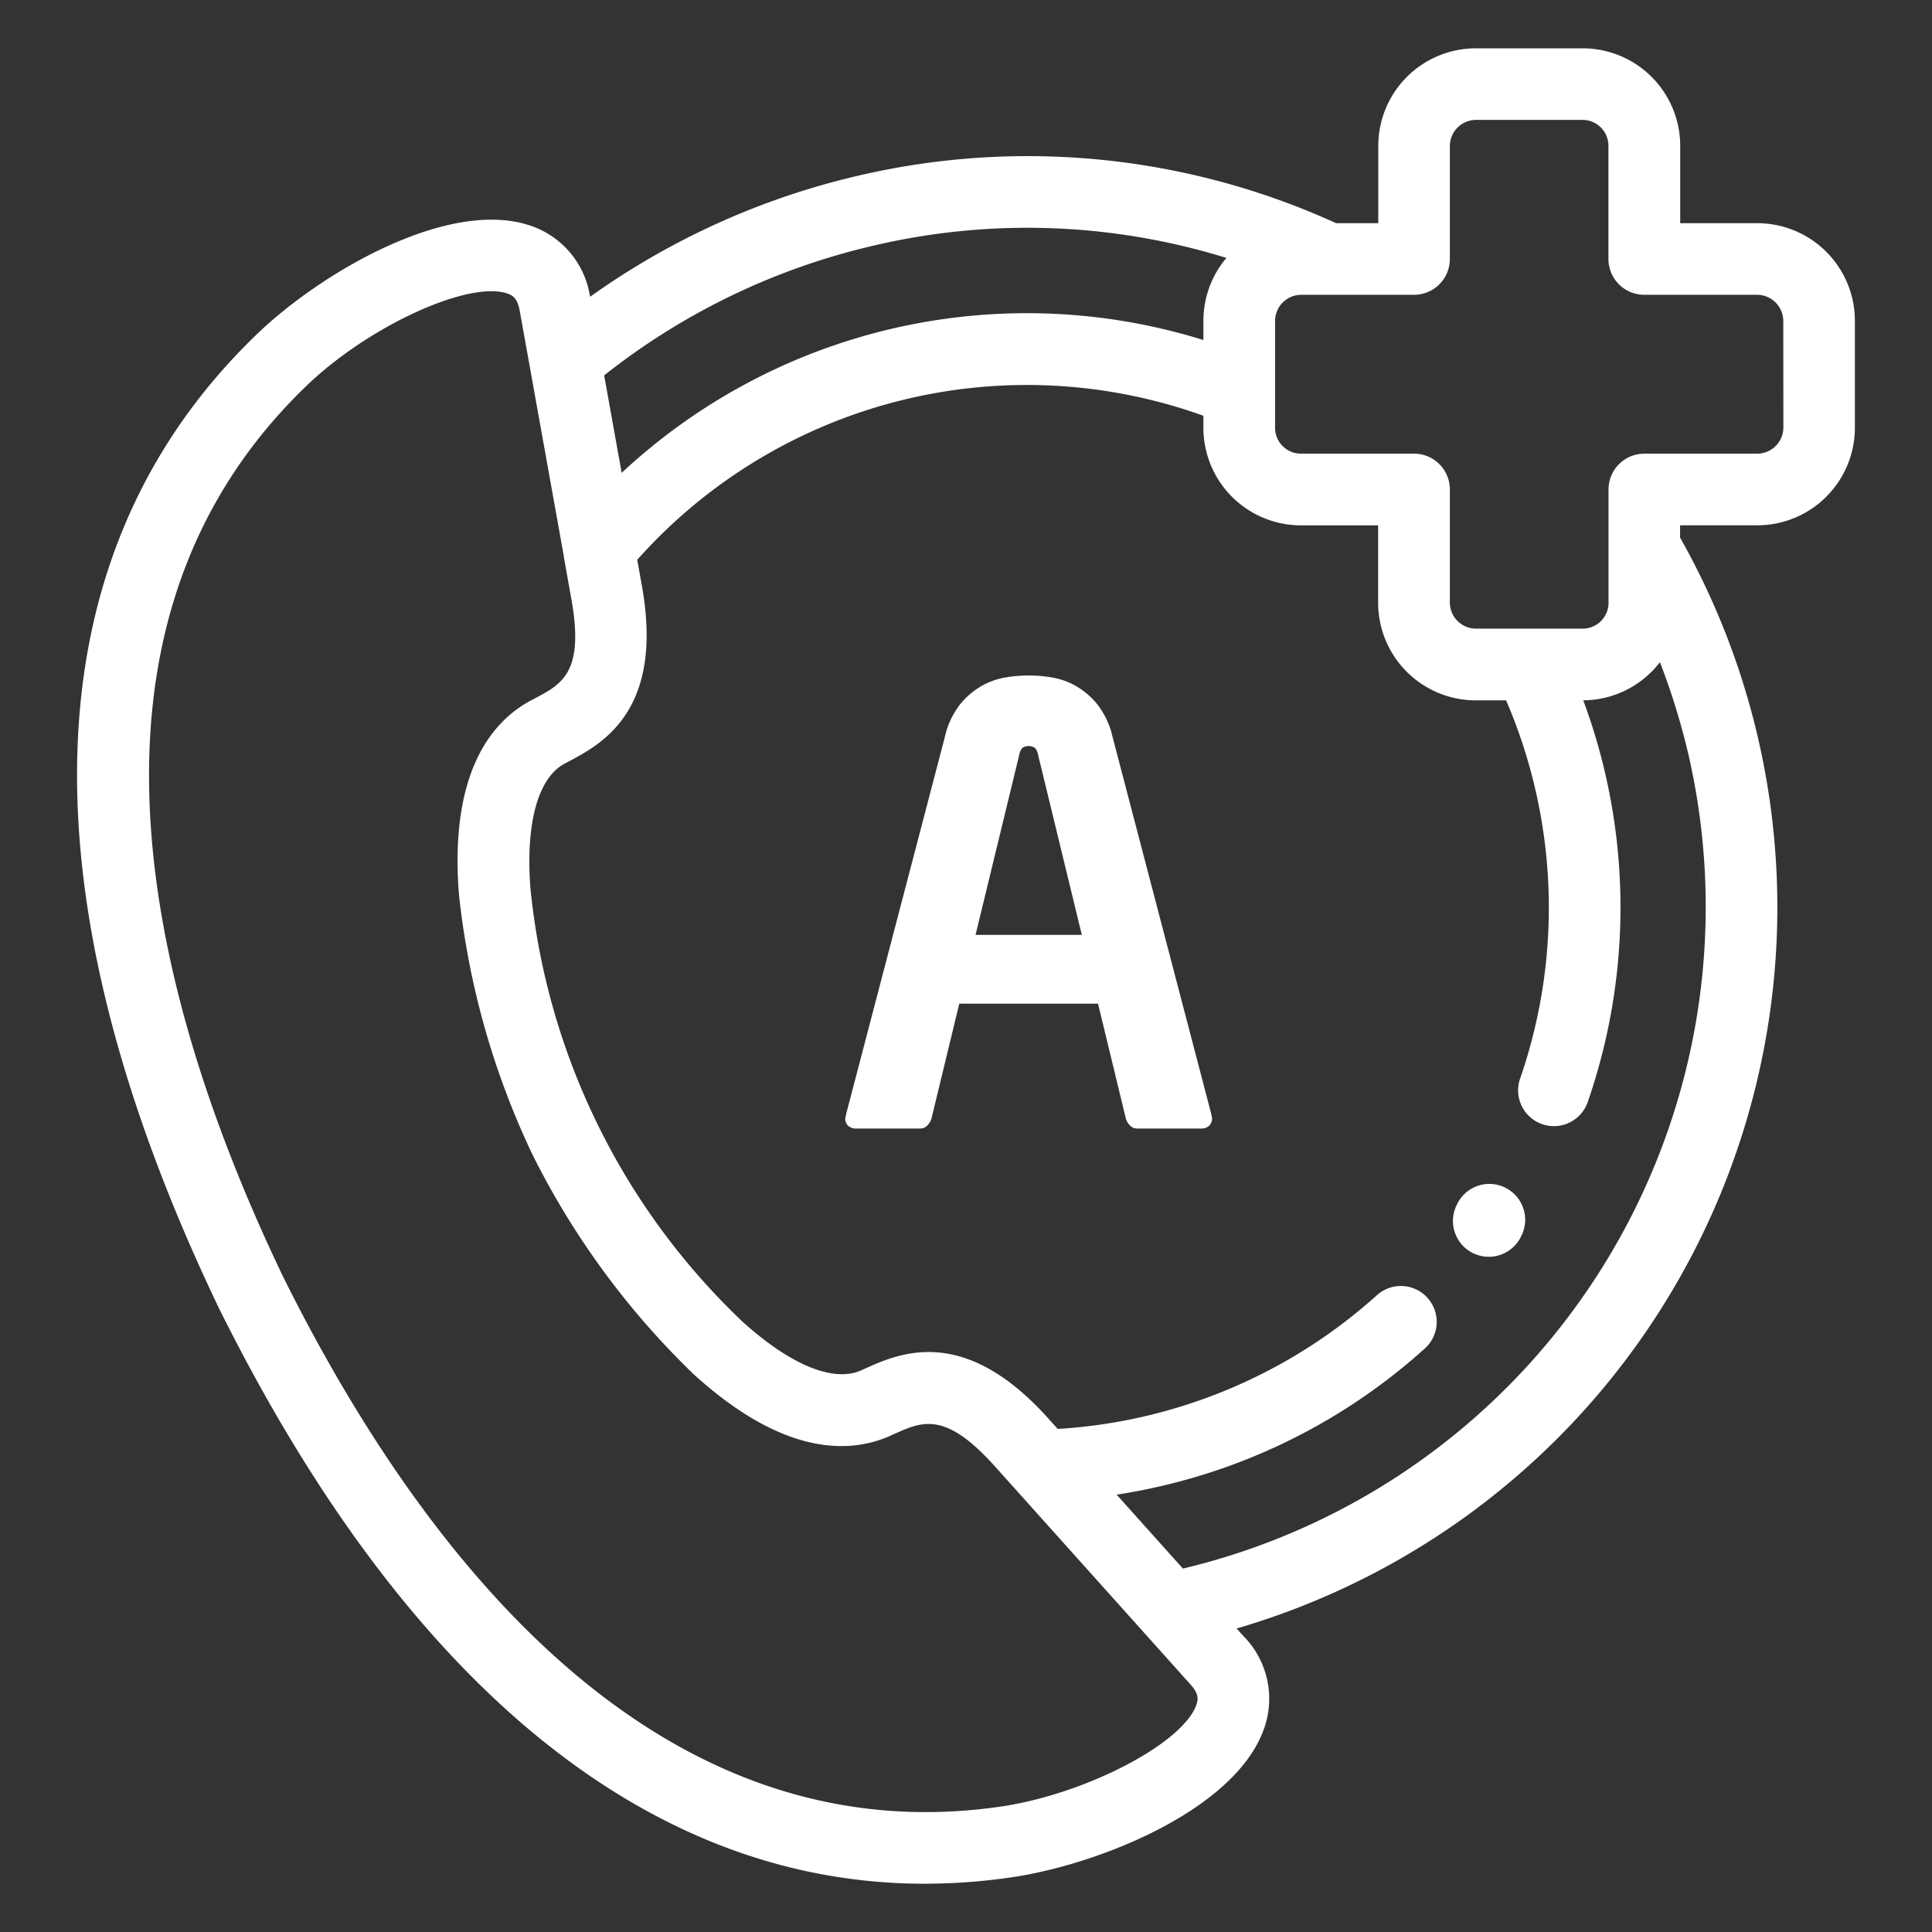 <svg xmlns="http://www.w3.org/2000/svg" width="80" height="80" viewBox="0 0 80 80">
  <rect x="0" y="0" width="80" height="80" fill="#333333" stroke="none"/>
  <g id="automatic_emergency_call_icon" transform="translate(-160 -1975)">
    <g id="Group_22723" data-name="Group 22723" transform="translate(-75.768 -577.323)">
      <path id="Path_54969" data-name="Path 54969" d="M308.542,2561.565h-3.2v-3.205a4.04,4.04,0,0,0-4.035-4.036h-4.428a4.042,4.042,0,0,0-4.039,4.036v3.205h-1.746a30.772,30.772,0,0,0-19.708-1.986,31.266,31.266,0,0,0-11.185,5.034,3.681,3.681,0,0,0-2.519-2.963c-3.38-1.1-8.608,1.955-11.241,4.477-9.4,9.008-9.953,22.967-1.605,40.37l.009.018c7.784,15.655,17.826,23.81,29.214,23.809a24.85,24.85,0,0,0,3.6-.266c3.605-.529,9.228-2.778,10.438-6.121a3.692,3.692,0,0,0-.824-3.851l-.3-.33a31.109,31.109,0,0,0,18.364-45.171v-.51h3.2a4.043,4.043,0,0,0,4.038-4.038v-4.431A4.044,4.044,0,0,0,308.542,2561.565Zm-36.5.905a27.837,27.837,0,0,1,14.509.533,4.025,4.025,0,0,0-.952,2.6v.8a24.595,24.595,0,0,0-24.089,5.5l-.725-4.036A28.227,28.227,0,0,1,272.043,2562.47Zm13.262,60.457c-.58,1.6-4.582,3.682-8.079,4.2-14.5,2.119-24.168-10.747-29.725-21.919-5.4-11.251-9.6-26.788.988-36.937,2.553-2.444,6.649-4.325,8.271-3.8.216.07.434.185.53.722l1.821,10.135,0,.031.314,1.75c.546,3.048-.368,3.531-1.526,4.142l-.16.084c-1.568.844-3.357,2.911-2.97,7.977a33.207,33.207,0,0,0,3.042,10.806c.01.023.022.046.034.069a33.2,33.2,0,0,0,6.649,9.042c3.756,3.417,6.487,3.278,8.12,2.555l.162-.073c1.192-.538,2.135-.963,4.2,1.342l8.082,9.013C285.427,2622.471,285.382,2622.714,285.3,2622.927Zm-.554-5.653-2.744-3.06q.878-.135,1.742-.333a24.553,24.553,0,0,0,11.023-5.724,1.483,1.483,0,1,0-1.991-2.2,21.7,21.7,0,0,1-13.213,5.535l-.38-.422c-3.51-3.921-6.186-2.714-7.625-2.065l-.146.066c-1.147.506-2.94-.237-4.921-2.039a28.631,28.631,0,0,1-8.765-17.949c-.2-2.672.313-4.545,1.413-5.137l.145-.077c1.394-.735,3.988-2.106,3.06-7.288l-.194-1.078a21.6,21.6,0,0,1,23.444-5.964v.5a4.042,4.042,0,0,0,4.036,4.038h3.2v3.208a4.043,4.043,0,0,0,4.039,4.038h1.259a21.684,21.684,0,0,1,.595,15.622,1.482,1.482,0,1,0,2.8.968,24.613,24.613,0,0,0-.2-16.591,4.031,4.031,0,0,0,3.175-1.58,28.639,28.639,0,0,1,1.2,3.911A28.162,28.162,0,0,1,284.751,2617.274Zm24.864-47.238a1.087,1.087,0,0,1-1.073,1.072h-4.684a1.482,1.482,0,0,0-1.483,1.483v4.691a1.072,1.072,0,0,1-1.07,1.072h-4.428a1.086,1.086,0,0,1-1.073-1.072v-4.691a1.482,1.482,0,0,0-1.483-1.483h-4.684a1.072,1.072,0,0,1-1.07-1.072v-4.431a1.087,1.087,0,0,1,1.07-1.075h4.684a1.483,1.483,0,0,0,1.483-1.483v-4.688a1.086,1.086,0,0,1,1.073-1.071H301.3a1.072,1.072,0,0,1,1.07,1.071v4.688a1.483,1.483,0,0,0,1.483,1.483h4.684a1.089,1.089,0,0,1,1.073,1.075Z" fill="#fff"/>
      <path id="Path_54970" data-name="Path 54970" d="M301.1,2603.978a1.48,1.48,0,0,0-1.988.665l-.013.026a1.483,1.483,0,1,0,2.654,1.323l.013-.025A1.483,1.483,0,0,0,301.1,2603.978Z" transform="translate(-2.999 -2.475)" fill="#fff"/>
      <g id="Group_22722" data-name="Group 22722" transform="translate(270.768 2580.293)">
        <path id="Path_54971" data-name="Path 54971" d="M287.63,2599.995a.4.4,0,0,1-.124.313.468.468,0,0,1-.325.112h-2.648a.409.409,0,0,1-.3-.125.67.67,0,0,1-.175-.3l-1.149-4.746h-5.745l-1.149,4.746a.679.679,0,0,1-.175.3.408.408,0,0,1-.3.125h-2.649a.468.468,0,0,1-.325-.112.4.4,0,0,1-.124-.313.113.113,0,0,1,.012-.05.162.162,0,0,0,.012-.074l4.1-15.663a3.4,3.4,0,0,1,.649-1.375,3.19,3.19,0,0,1,.912-.761,3.006,3.006,0,0,1,1-.338,5.634,5.634,0,0,1,1.823,0,3.013,3.013,0,0,1,1,.338,3.19,3.19,0,0,1,.912.761,3.414,3.414,0,0,1,.65,1.375l4.1,15.663a.163.163,0,0,0,.012.074A.113.113,0,0,1,287.63,2599.995Zm-7.194-15.013a.76.76,0,0,0-.124-.313.477.477,0,0,0-.55,0,.76.76,0,0,0-.124.313l-1.8,7.419h4.4Z" transform="translate(-272.442 -2581.66)" fill="#fff"/>
      </g>
    </g>
    <rect id="Rectangle_8255" data-name="Rectangle 8255" width="80" height="80" transform="translate(160 1975)" fill="none"/>
  </g>
</svg>
